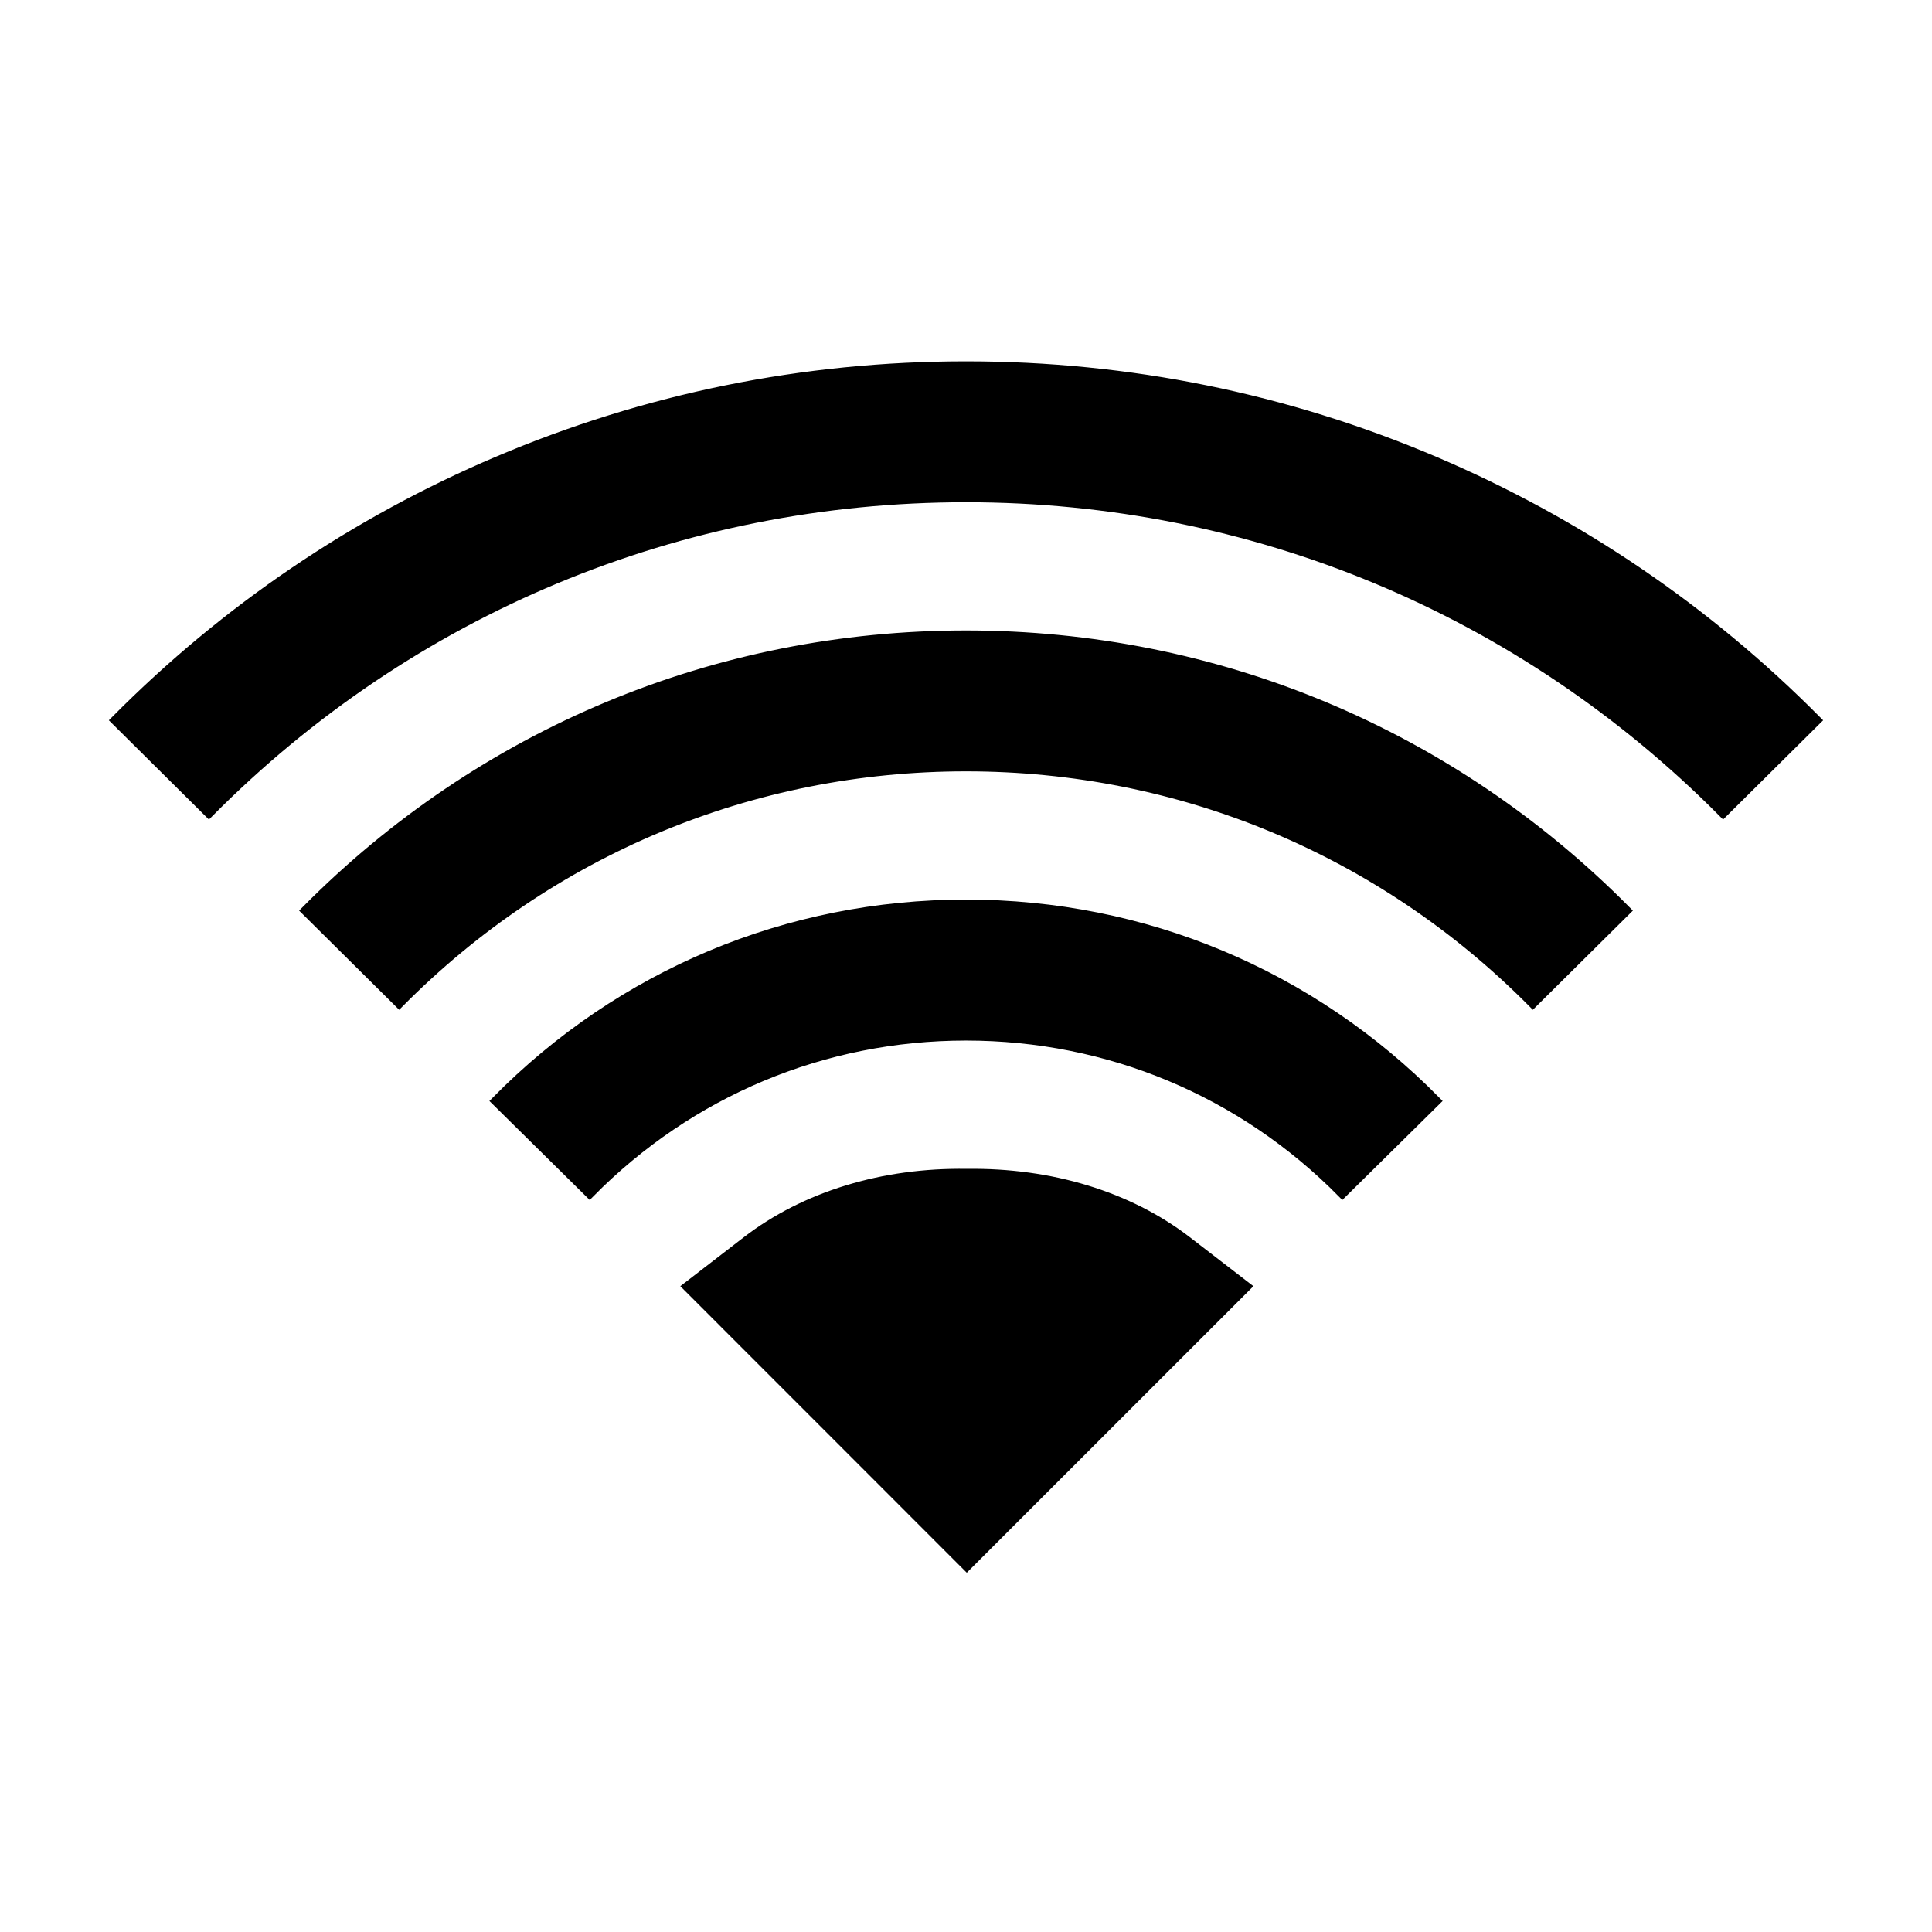 <?xml version="1.0" encoding="UTF-8"?> <svg xmlns="http://www.w3.org/2000/svg" viewBox="0 0 100 100" fill-rule="evenodd"><path d="m89.188 42.066c-10.445-10.523-24.363-16.32-39.188-16.32s-28.742 5.797-39.188 16.32l-4.824-4.785c5.703-5.746 12.352-10.254 19.766-13.406 7.68-3.266 15.84-4.922 24.246-4.922 8.41 0 16.566 1.656 24.246 4.922 7.41 3.152 14.062 7.66 19.766 13.406zm-39.148 38.984-14.449-14.453 3.059-2.359c3.012-2.32 7.051-3.559 11.391-3.488 4.34-0.062 8.379 1.164 11.395 3.488l3.062 2.359zm19.441-19.293c-5.184-5.254-12.102-8.148-19.48-8.148s-14.293 2.894-19.48 8.148l-4.836-4.773c6.469-6.559 15.102-10.172 24.316-10.172 9.211 0 17.848 3.613 24.316 10.172zm9.859-9.844c-7.816-7.887-18.238-12.238-29.34-12.238s-21.523 4.348-29.34 12.238l-4.824-4.781c9.102-9.188 21.234-14.25 34.164-14.25s25.062 5.062 34.164 14.25z" stroke-width="0.5" stroke="black"></path></svg> 